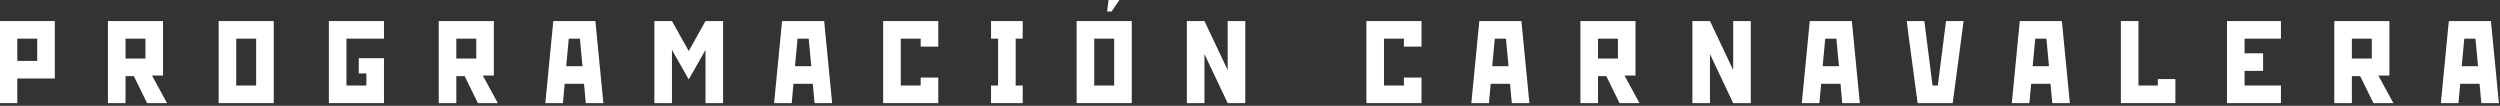 <svg xmlns="http://www.w3.org/2000/svg" xmlns:xlink="http://www.w3.org/1999/xlink" xmlns:serif="http://www.serif.com/" width="100%" height="100%" viewBox="0 0 969 41" xml:space="preserve" style="fill-rule:evenodd;clip-rule:evenodd;stroke-linejoin:round;stroke-miterlimit:2;"><rect x="0" y="0" width="969" height="41" fill="#333333" stroke="none"/>    <g transform="matrix(1,0,0,1,-462.211,-1353.72)">        <g transform="matrix(1.333,0,0,2.341,0,0)">            <g transform="matrix(0.75,0,0,0.427,305.365,463.171)">                <g transform="matrix(45.462,0,0,45.462,53.24,309.528)">                    <path d="M0.51,-0.7L0.51,-0.21L0.19,-0.21L0.19,-0L0.04,-0L0.04,-0.7L0.51,-0.7ZM0.19,-0.36L0.36,-0.36L0.36,-0.55L0.19,-0.55L0.19,-0.36Z" style="fill:white;fill-rule:nonzero;"></path>                </g>                <g transform="matrix(45.462,0,0,45.462,95.201,309.528)">                    <path d="M0.51,-0.7L0.51,-0.235L0.416,-0.235L0.544,-0L0.374,-0L0.261,-0.23L0.19,-0.23L0.19,-0L0.04,-0L0.04,-0.7L0.51,-0.7ZM0.19,-0.38L0.36,-0.38L0.36,-0.55L0.19,-0.55L0.19,-0.38Z" style="fill:white;fill-rule:nonzero;"></path>                </g>                <g transform="matrix(45.462,0,0,45.462,138.118,309.528)">                    <path d="M0.51,-0.7L0.51,-0L0.04,-0L0.04,-0.7L0.51,-0.7ZM0.19,-0.15L0.36,-0.15L0.36,-0.55L0.19,-0.55L0.19,-0.15Z" style="fill:white;fill-rule:nonzero;"></path>                </g>                <g transform="matrix(45.462,0,0,45.462,180.852,309.528)">                    <path d="M0.51,-0.7L0.51,-0.55L0.19,-0.55L0.19,-0.15L0.36,-0.15L0.36,-0.253L0.295,-0.253L0.295,-0.383L0.51,-0.383L0.51,-0L0.04,-0L0.04,-0.7L0.51,-0.7Z" style="fill:white;fill-rule:nonzero;"></path>                </g>                <g transform="matrix(45.462,0,0,45.462,223.451,309.528)">                    <path d="M0.51,-0.7L0.51,-0.235L0.416,-0.235L0.544,-0L0.374,-0L0.261,-0.23L0.19,-0.23L0.19,-0L0.04,-0L0.04,-0.7L0.51,-0.7ZM0.19,-0.38L0.36,-0.38L0.36,-0.55L0.19,-0.55L0.19,-0.38Z" style="fill:white;fill-rule:nonzero;"></path>                </g>                <g transform="matrix(45.462,0,0,45.462,266.367,309.528)">                    <path d="M0.432,-0.7L0.5,-0L0.35,-0L0.335,-0.165L0.17,-0.165L0.155,-0L0.005,-0L0.073,-0.7L0.432,-0.7ZM0.322,-0.315L0.3,-0.55L0.205,-0.55L0.183,-0.315L0.322,-0.315Z" style="fill:white;fill-rule:nonzero;"></path>                </g>                <g transform="matrix(45.462,0,0,45.462,307.056,309.528)">                    <path d="M0.19,-0.7L0.333,-0.444L0.476,-0.7L0.626,-0.7L0.626,-0L0.476,-0L0.476,-0.454L0.333,-0.202L0.19,-0.454L0.19,-0L0.04,-0L0.04,-0.7L0.19,-0.7Z" style="fill:white;fill-rule:nonzero;"></path>                </g>                <g transform="matrix(45.462,0,0,45.462,355.064,309.528)">                    <path d="M0.432,-0.7L0.5,-0L0.35,-0L0.335,-0.165L0.17,-0.165L0.155,-0L0.005,-0L0.073,-0.7L0.432,-0.7ZM0.322,-0.315L0.3,-0.55L0.205,-0.55L0.183,-0.315L0.322,-0.315Z" style="fill:white;fill-rule:nonzero;"></path>                </g>                <g transform="matrix(45.462,0,0,45.462,395.753,309.528)">                    <path d="M0.51,-0.7L0.51,-0.482L0.36,-0.482L0.36,-0.55L0.19,-0.55L0.19,-0.15L0.36,-0.15L0.36,-0.218L0.51,-0.218L0.51,-0L0.04,-0L0.04,-0.7L0.51,-0.7Z" style="fill:white;fill-rule:nonzero;"></path>                </g>                <g transform="matrix(45.462,0,0,45.462,438.033,309.528)">                    <path d="M0.3,-0.7L0.3,-0.55L0.24,-0.55L0.24,-0.15L0.3,-0.15L0.3,-0L0.03,-0L0.03,-0.15L0.09,-0.15L0.09,-0.55L0.03,-0.55L0.03,-0.7L0.3,-0.7Z" style="fill:white;fill-rule:nonzero;"></path>                </g>                <g transform="matrix(45.462,0,0,45.462,470.765,309.528)">                    <path d="M0.51,-0.7L0.51,-0L0.04,-0L0.04,-0.7L0.51,-0.7ZM0.19,-0.15L0.36,-0.15L0.36,-0.55L0.19,-0.55L0.19,-0.15Z" style="fill:white;fill-rule:nonzero;"></path>                </g>                <g transform="matrix(45.462,0,0,45.462,513.5,309.528)">                    <path d="M0.388,-0.282L0.388,-0.7L0.538,-0.7L0.538,-0L0.388,-0L0.19,-0.418L0.19,-0L0.04,-0L0.04,-0.7L0.19,-0.7L0.388,-0.282Z" style="fill:white;fill-rule:nonzero;"></path>                </g>                <g transform="matrix(45.462,0,0,45.462,583.102,309.528)">                    <path d="M0.51,-0.7L0.51,-0.482L0.36,-0.482L0.36,-0.55L0.19,-0.55L0.19,-0.15L0.36,-0.15L0.36,-0.218L0.51,-0.218L0.51,-0L0.04,-0L0.04,-0.7L0.51,-0.7Z" style="fill:white;fill-rule:nonzero;"></path>                </g>                <g transform="matrix(45.462,0,0,45.462,625.382,309.528)">                    <path d="M0.432,-0.7L0.5,-0L0.35,-0L0.335,-0.165L0.17,-0.165L0.155,-0L0.005,-0L0.073,-0.7L0.432,-0.7ZM0.322,-0.315L0.3,-0.55L0.205,-0.55L0.183,-0.315L0.322,-0.315Z" style="fill:white;fill-rule:nonzero;"></path>                </g>                <g transform="matrix(45.462,0,0,45.462,666.071,309.528)">                    <path d="M0.51,-0.7L0.51,-0.235L0.416,-0.235L0.544,-0L0.374,-0L0.261,-0.23L0.19,-0.23L0.19,-0L0.04,-0L0.04,-0.7L0.51,-0.7ZM0.19,-0.38L0.36,-0.38L0.36,-0.55L0.19,-0.55L0.19,-0.38Z" style="fill:white;fill-rule:nonzero;"></path>                </g>                <g transform="matrix(45.462,0,0,45.462,709.487,309.528)">                    <path d="M0.388,-0.282L0.388,-0.7L0.538,-0.7L0.538,-0L0.388,-0L0.19,-0.418L0.19,-0L0.04,-0L0.04,-0.7L0.19,-0.7L0.388,-0.282Z" style="fill:white;fill-rule:nonzero;"></path>                </g>                <g transform="matrix(45.462,0,0,45.462,753.495,309.528)">                    <path d="M0.432,-0.7L0.5,-0L0.35,-0L0.335,-0.165L0.17,-0.165L0.155,-0L0.005,-0L0.073,-0.7L0.432,-0.7ZM0.322,-0.315L0.3,-0.55L0.205,-0.55L0.183,-0.315L0.322,-0.315Z" style="fill:white;fill-rule:nonzero;"></path>                </g>                <g transform="matrix(45.462,0,0,45.462,794.184,309.528)">                    <path d="M0.024,-0.55L0.005,-0.7L0.155,-0.7L0.225,-0.15L0.27,-0.15L0.34,-0.7L0.49,-0.7L0.397,-0L0.098,-0L0.024,-0.55Z" style="fill:white;fill-rule:nonzero;"></path>                </g>                <g transform="matrix(45.462,0,0,45.462,834.918,309.528)">                    <path d="M0.432,-0.7L0.5,-0L0.35,-0L0.335,-0.165L0.17,-0.165L0.155,-0L0.005,-0L0.073,-0.7L0.432,-0.7ZM0.322,-0.315L0.3,-0.55L0.205,-0.55L0.183,-0.315L0.322,-0.315Z" style="fill:white;fill-rule:nonzero;"></path>                </g>                <g transform="matrix(45.462,0,0,45.462,875.607,309.528)">                    <path d="M0.04,-0L0.04,-0.7L0.19,-0.7L0.19,-0.15L0.355,-0.15L0.355,-0.205L0.505,-0.205L0.505,-0L0.04,-0Z" style="fill:white;fill-rule:nonzero;"></path>                </g>                <g transform="matrix(45.462,0,0,45.462,916.75,309.528)">                    <path d="M0.5,-0.7L0.5,-0.55L0.19,-0.55L0.19,-0.425L0.348,-0.425L0.348,-0.275L0.19,-0.275L0.19,-0.15L0.5,-0.15L0.5,-0L0.04,-0L0.04,-0.7L0.5,-0.7Z" style="fill:white;fill-rule:nonzero;"></path>                </g>                <g transform="matrix(45.462,0,0,45.462,958.348,309.528)">                    <path d="M0.51,-0.7L0.51,-0.235L0.416,-0.235L0.544,-0L0.374,-0L0.261,-0.23L0.19,-0.23L0.19,-0L0.04,-0L0.04,-0.7L0.51,-0.7ZM0.19,-0.38L0.36,-0.38L0.36,-0.55L0.19,-0.55L0.19,-0.38Z" style="fill:white;fill-rule:nonzero;"></path>                </g>                <g transform="matrix(45.462,0,0,45.462,1001.26,309.528)">                    <path d="M0.432,-0.7L0.5,-0L0.35,-0L0.335,-0.165L0.17,-0.165L0.155,-0L0.005,-0L0.073,-0.7L0.432,-0.7ZM0.322,-0.315L0.3,-0.55L0.205,-0.55L0.183,-0.315L0.322,-0.315Z" style="fill:white;fill-rule:nonzero;"></path>                </g>            </g>            <g transform="matrix(0.75,0,0,0.427,0,0)">                <path d="M891.548,1358.73L893.266,1358.73L896.666,1353.72L892.185,1353.72L891.548,1358.73Z" style="fill:white;"></path>            </g>        </g>    </g></svg>